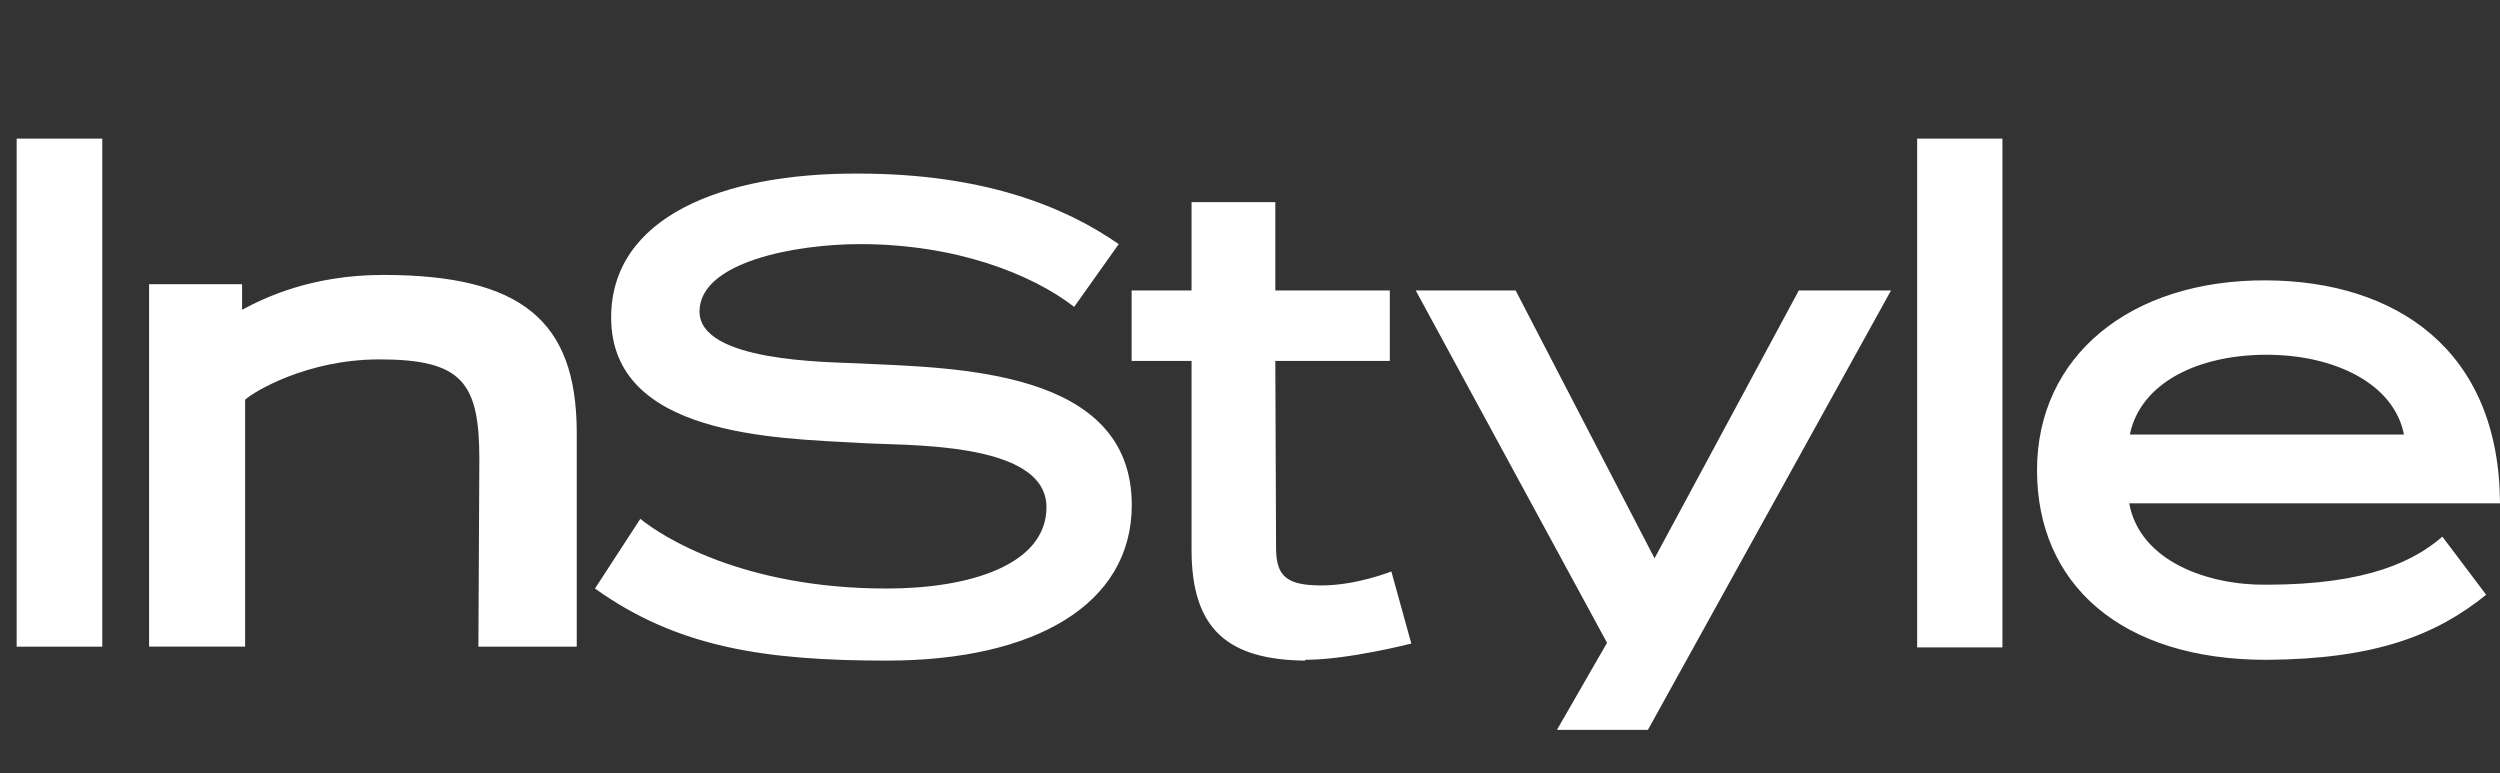 <svg width="152" height="47" viewBox="0 0 152 47" fill="none" xmlns="http://www.w3.org/2000/svg">
<rect x="0" y="0" width="152" height="47" fill="#333333" stroke="none"/>
<path d="M137.809 21.569C141.92 21.569 145.553 23.311 146.16 26.419H129.494C130.147 23.265 133.651 21.569 137.809 21.569ZM53.919 40.165C62.878 40.165 68.812 36.772 68.812 30.706C68.812 22.426 58.077 22.378 52.237 22.096C50.275 22.001 42.531 22.001 42.531 18.939C42.531 15.926 48.37 14.842 52.285 14.842C58.077 14.842 62.692 16.633 65.31 18.657L68.019 14.842C64.702 12.533 59.75 10.555 52.191 10.555C43.931 10.509 37.158 13.192 37.158 19.306C37.158 26.503 47.147 26.646 52.237 26.928C54.806 27.117 63.625 26.738 63.625 30.838C63.625 34.323 59 35.783 53.919 35.783C45.1 35.783 40.195 32.58 38.932 31.545L36.175 35.783C41.176 39.363 46.502 40.165 53.919 40.165ZM79.361 40.116C81.976 40.116 85.808 39.127 85.808 39.127L84.594 34.745C84.594 34.745 82.492 35.594 80.342 35.594C78.286 35.594 77.585 35.076 77.585 33.334L77.539 21.945H84.5V17.659H77.539V12.291H72.447V17.661H68.802V21.945H72.447V33.438C72.447 38.288 74.688 40.116 79.361 40.165V40.116ZM100.194 44.375L114.975 17.659H109.369L100.596 33.946L92.15 17.659H86.076L97.708 39.081L94.662 44.375H100.194ZM116.563 39.363H121.747V8.427H116.563V39.363ZM129.457 30.602H152C151.954 21.238 145.647 17.093 137.809 17.046C129.448 17 123.851 21.71 123.851 28.587C123.851 35.464 128.896 40.118 137.809 40.118C144.442 40.072 148.122 38.612 151.159 36.162L148.496 32.629C146.862 34.041 144.059 35.55 137.809 35.55C134.259 35.596 130.101 34.136 129.457 30.602ZM1.013 39.316H6.218V8.427H1.013V39.316ZM29.087 39.316H35.066V26.184C35.02 19.542 31.75 16.716 23.304 16.716C18.959 16.716 16.119 18.082 14.719 18.835V17.28H9.065V39.314H14.904V24.3C15.418 23.829 18.642 21.851 23.07 21.851C28.115 21.851 29.144 23.263 29.144 27.926L29.087 39.316Z" fill="white"></path>
</svg>
